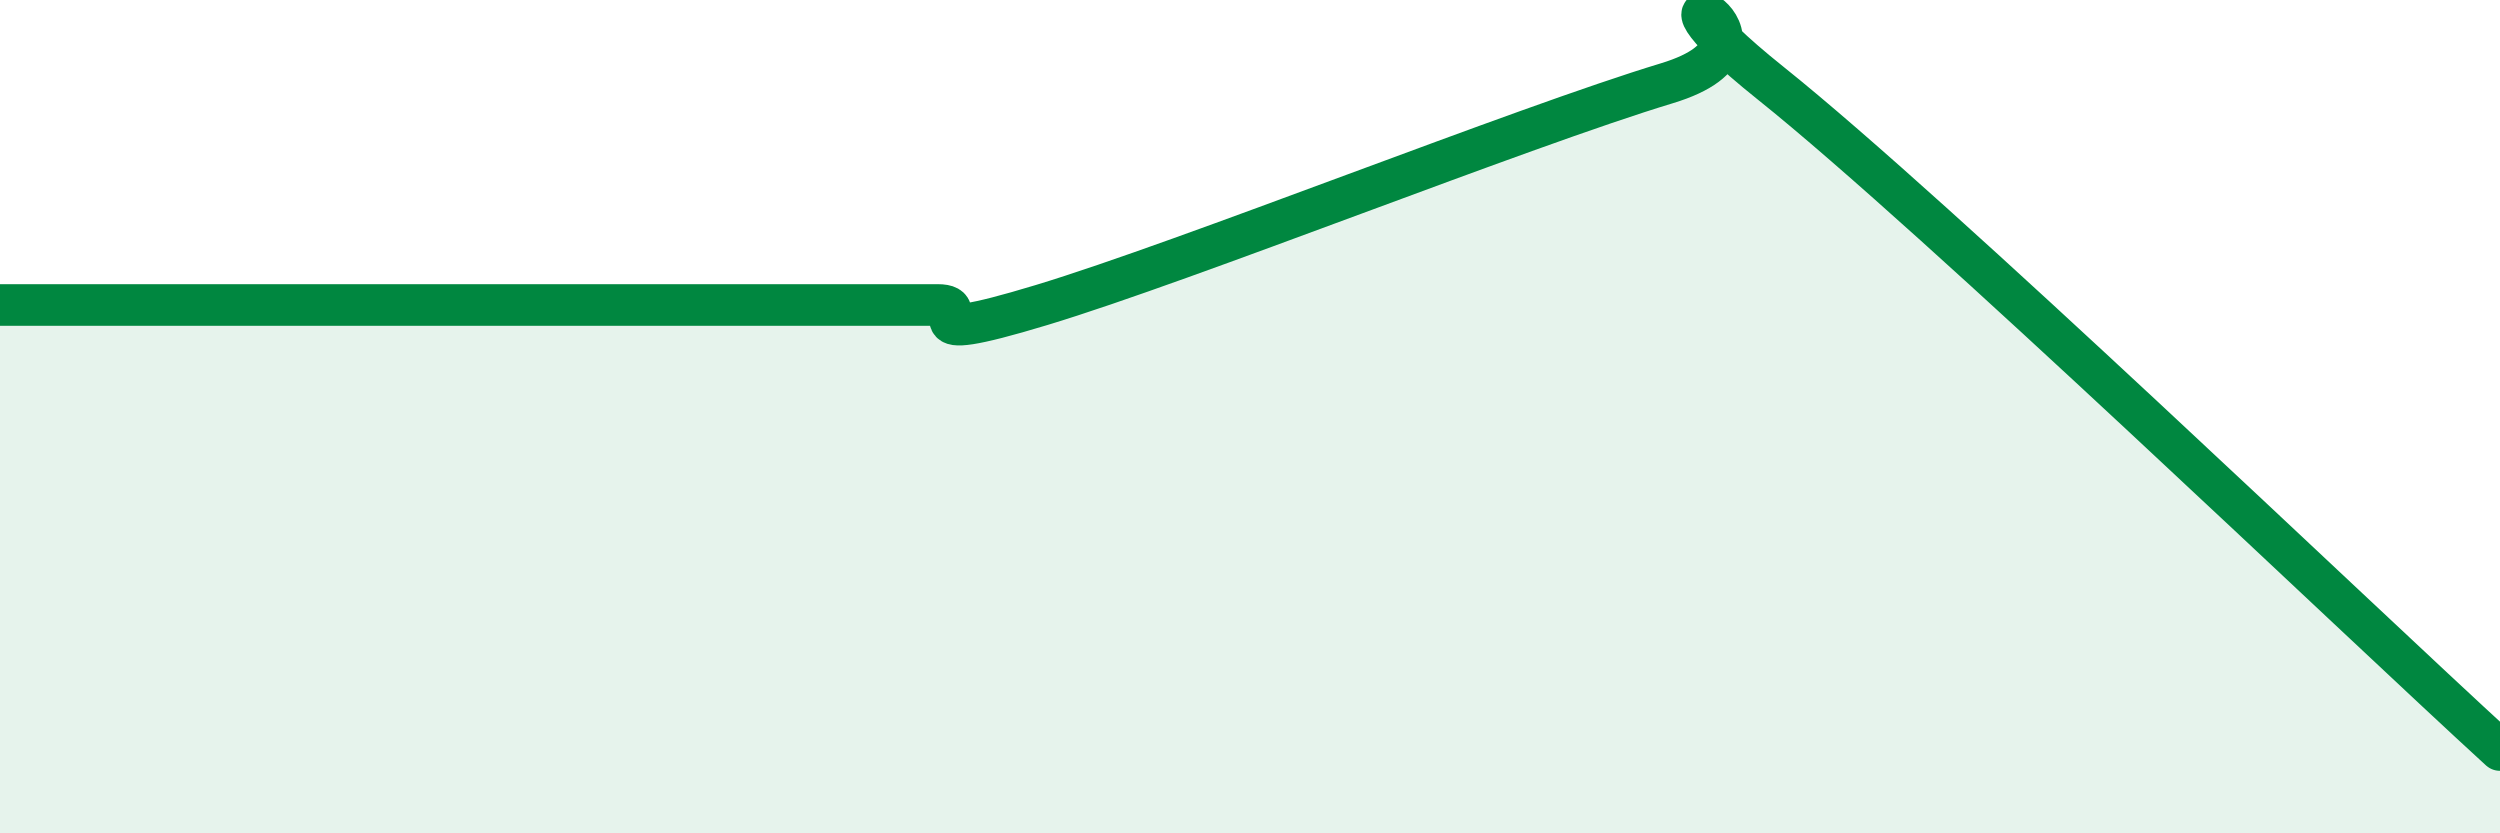 
    <svg width="60" height="20" viewBox="0 0 60 20" xmlns="http://www.w3.org/2000/svg">
      <path
        d="M 0,7.32 C 0.5,7.32 1.5,7.32 2.5,7.32 C 3.5,7.32 4,7.32 5,7.32 C 6,7.32 6.5,7.32 7.5,7.32 C 8.5,7.32 9,7.32 10,7.32 C 11,7.32 11.5,7.32 12.5,7.32 C 13.5,7.32 14,7.32 15,7.32 C 16,7.32 16.5,7.32 17.5,7.32 C 18.5,7.32 19,7.32 20,7.32 C 21,7.32 21.5,7.32 22.5,7.32 C 23.5,7.32 21.5,8.38 25,7.32 C 28.5,6.26 36.5,3.06 40,2 C 43.5,0.94 38.5,-1.2 42.5,2 C 46.5,5.2 56.5,14.8 60,18L60 20L0 20Z"
        fill="#008740"
        opacity="0.1"
        stroke-linecap="round"
        stroke-linejoin="round"
      />
      <path
        d="M 0,7.32 C 0.5,7.32 1.5,7.32 2.5,7.32 C 3.5,7.32 4,7.32 5,7.32 C 6,7.32 6.5,7.32 7.5,7.32 C 8.5,7.32 9,7.32 10,7.32 C 11,7.32 11.5,7.32 12.5,7.32 C 13.5,7.32 14,7.32 15,7.32 C 16,7.32 16.5,7.32 17.5,7.32 C 18.5,7.32 19,7.32 20,7.32 C 21,7.32 21.5,7.32 22.5,7.32 C 23.5,7.32 21.5,8.38 25,7.32 C 28.5,6.26 36.5,3.06 40,2 C 43.5,0.94 38.5,-1.2 42.5,2 C 46.5,5.2 56.5,14.8 60,18"
        stroke="#008740"
        stroke-width="1"
        fill="none"
        stroke-linecap="round"
        stroke-linejoin="round"
      />
    </svg>
  